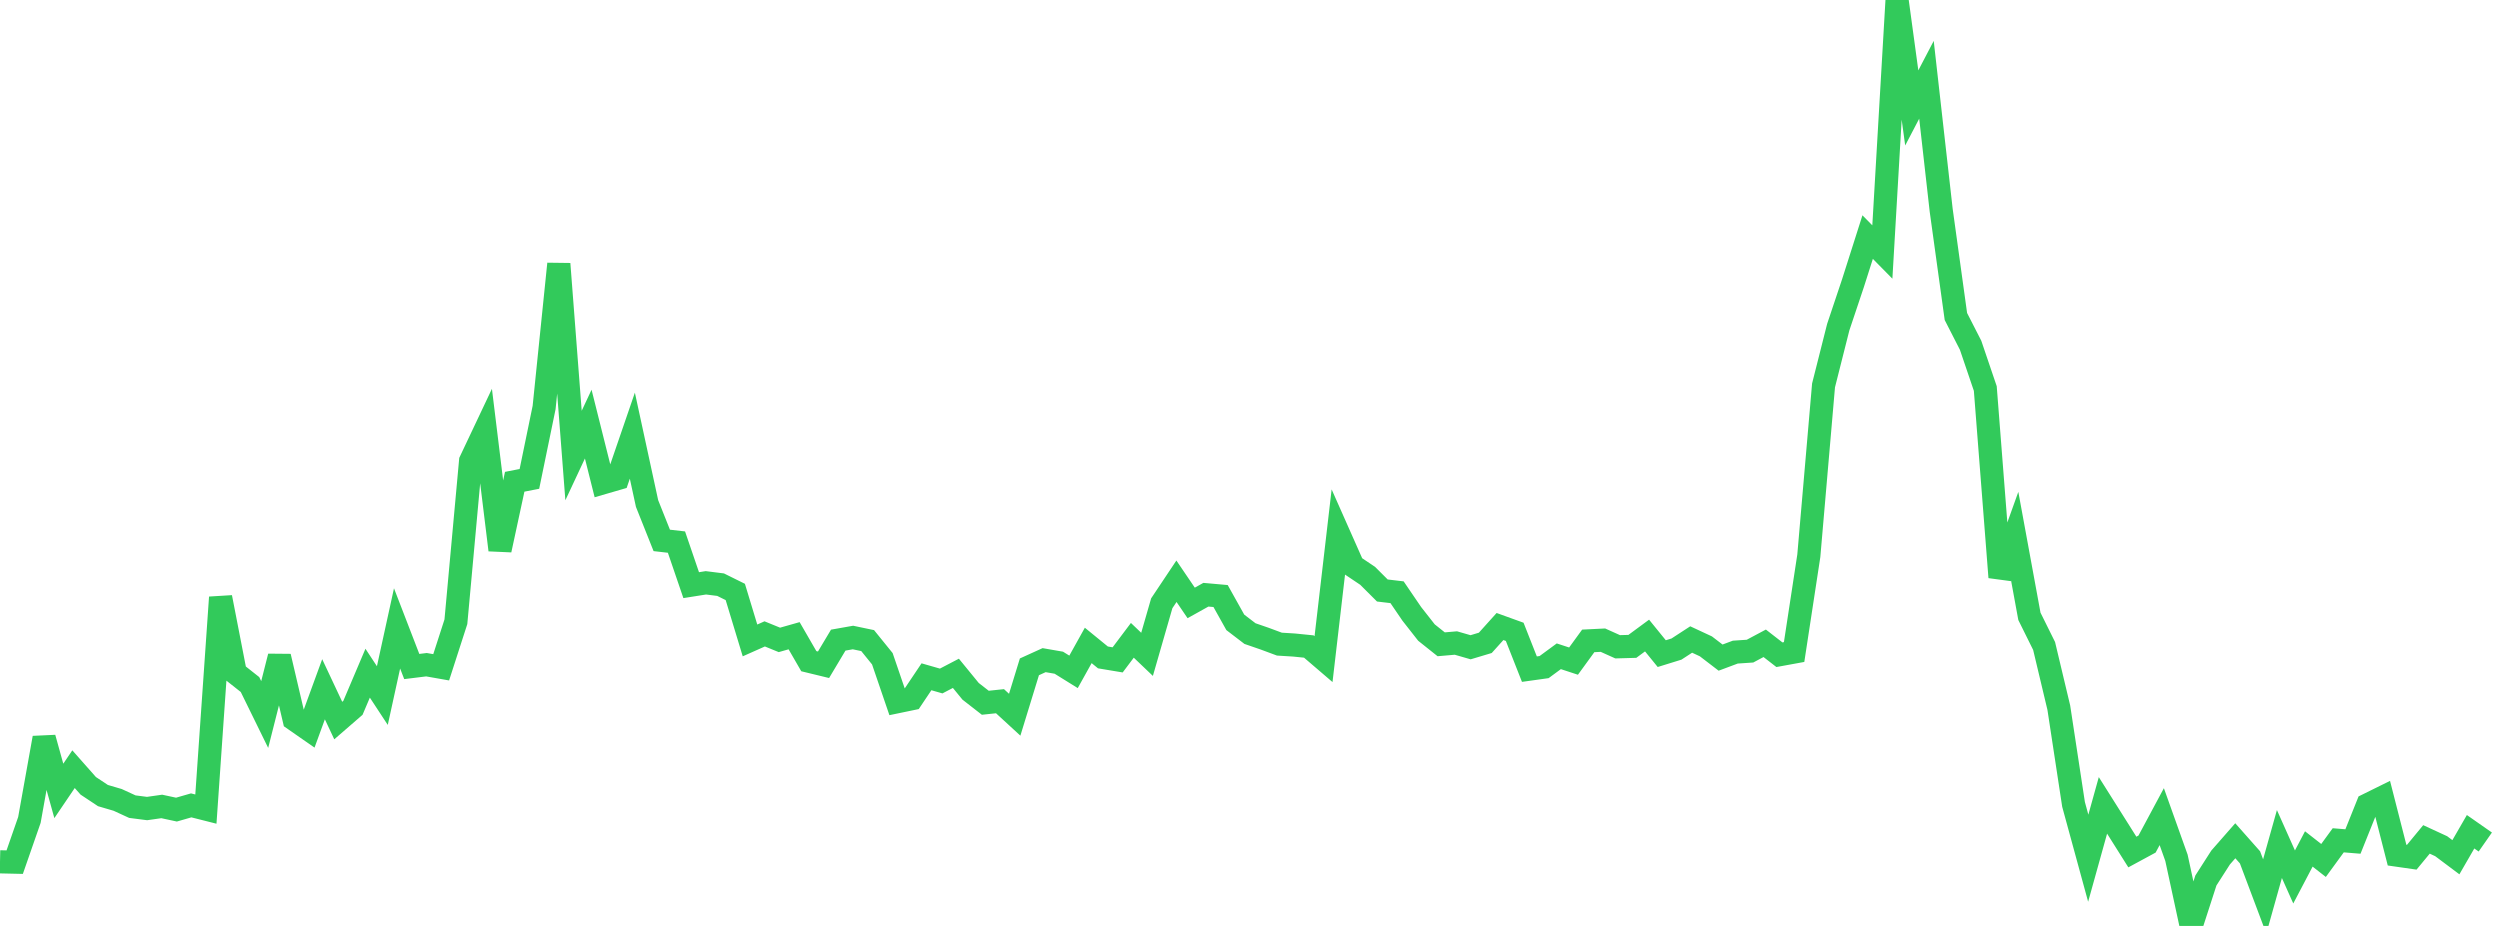 <?xml version="1.0" standalone="no"?>
<!DOCTYPE svg PUBLIC "-//W3C//DTD SVG 1.1//EN" "http://www.w3.org/Graphics/SVG/1.1/DTD/svg11.dtd">

<svg width="135" height="50" viewBox="0 0 135 50" preserveAspectRatio="none" 
  xmlns="http://www.w3.org/2000/svg"
  xmlns:xlink="http://www.w3.org/1999/xlink">


<polyline points="0.0, 46.538 0.794, 46.556 1.588, 44.275 2.382, 39.846 3.176, 42.709 3.971, 41.536 4.765, 42.434 5.559, 42.961 6.353, 43.194 7.147, 43.559 7.941, 43.661 8.735, 43.548 9.529, 43.719 10.324, 43.49 11.118, 43.691 11.912, 32.257 12.706, 36.338 13.5, 36.965 14.294, 38.584 15.088, 35.45 15.882, 38.842 16.676, 39.395 17.471, 37.22 18.265, 38.91 19.059, 38.222 19.853, 36.352 20.647, 37.561 21.441, 33.934 22.235, 35.992 23.029, 35.894 23.824, 36.034 24.618, 33.576 25.412, 24.892 26.206, 23.214 27.0, 29.698 27.794, 26.015 28.588, 25.86 29.382, 22.005 30.176, 14.249 30.971, 24.598 31.765, 22.902 32.559, 26.071 33.353, 25.84 34.147, 23.526 34.941, 27.19 35.735, 29.182 36.529, 29.273 37.324, 31.598 38.118, 31.472 38.912, 31.572 39.706, 31.965 40.5, 34.583 41.294, 34.23 42.088, 34.554 42.882, 34.329 43.676, 35.704 44.471, 35.897 45.265, 34.567 46.059, 34.426 46.853, 34.592 47.647, 35.573 48.441, 37.895 49.235, 37.73 50.029, 36.546 50.824, 36.774 51.618, 36.359 52.412, 37.33 53.206, 37.949 54.0, 37.865 54.794, 38.595 55.588, 36.009 56.382, 35.648 57.176, 35.786 57.971, 36.28 58.765, 34.853 59.559, 35.501 60.353, 35.633 61.147, 34.577 61.941, 35.335 62.735, 32.578 63.529, 31.388 64.324, 32.558 65.118, 32.115 65.912, 32.186 66.706, 33.607 67.5, 34.214 68.294, 34.488 69.088, 34.783 69.882, 34.832 70.676, 34.912 71.471, 35.593 72.265, 28.772 73.059, 30.562 73.853, 31.095 74.647, 31.887 75.441, 31.981 76.235, 33.146 77.029, 34.158 77.824, 34.792 78.618, 34.723 79.412, 34.952 80.206, 34.714 81.0, 33.832 81.794, 34.119 82.588, 36.134 83.382, 36.023 84.176, 35.439 84.971, 35.7 85.765, 34.608 86.559, 34.569 87.353, 34.926 88.147, 34.904 88.941, 34.319 89.735, 35.296 90.529, 35.05 91.324, 34.533 92.118, 34.903 92.912, 35.511 93.706, 35.214 94.5, 35.161 95.294, 34.738 96.088, 35.355 96.882, 35.21 97.676, 30.01 98.471, 20.811 99.265, 17.666 100.059, 15.296 100.853, 12.803 101.647, 13.609 102.441, 0.0 103.235, 5.828 104.029, 4.308 104.824, 11.351 105.618, 17.091 106.412, 18.644 107.206, 20.981 108.0, 31.171 108.794, 28.957 109.588, 33.282 110.382, 34.883 111.176, 38.217 111.971, 43.436 112.765, 46.343 113.559, 43.49 114.353, 44.749 115.147, 46.009 115.941, 45.579 116.735, 44.098 117.529, 46.322 118.324, 50.0 119.118, 47.546 119.912, 46.307 120.706, 45.401 121.5, 46.297 122.294, 48.407 123.088, 45.578 123.882, 47.356 124.676, 45.843 125.471, 46.465 126.265, 45.376 127.059, 45.441 127.853, 43.461 128.647, 43.069 129.441, 46.177 130.235, 46.291 131.029, 45.328 131.824, 45.695 132.618, 46.29 133.412, 44.914 134.206, 45.469" fill="none" stroke="#32ca5b" stroke-width="1.25"/>

</svg>